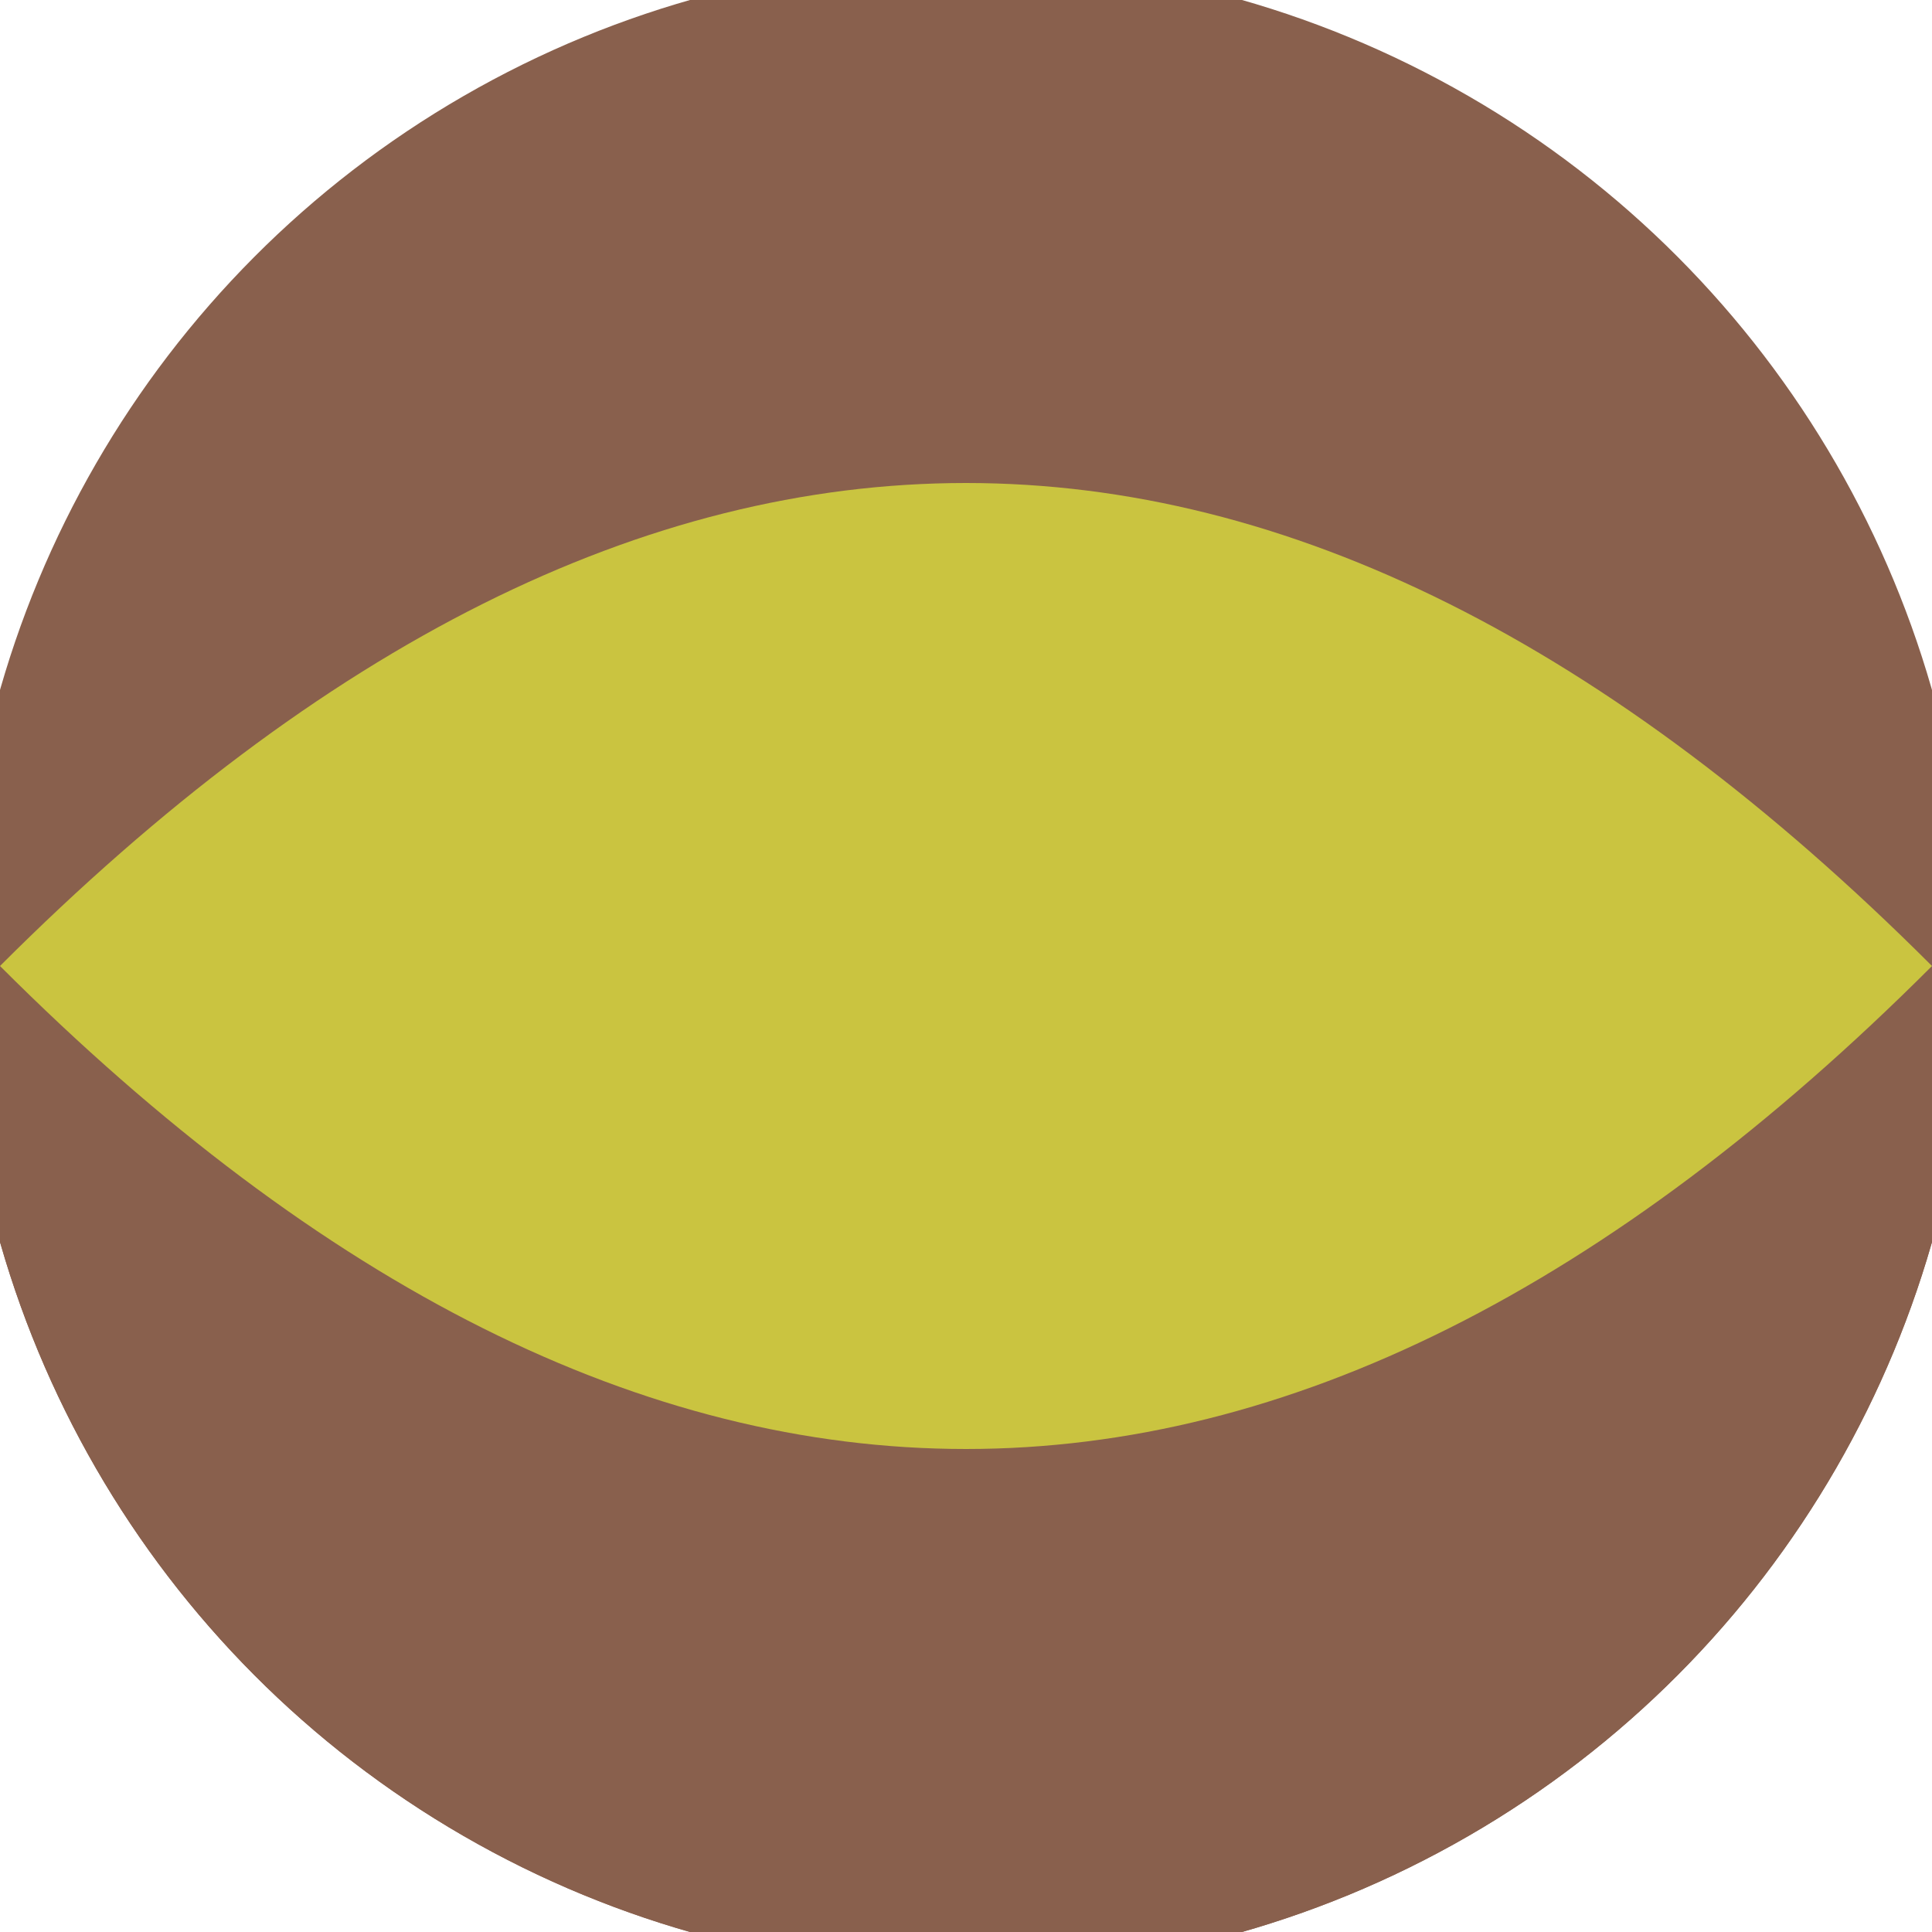 <svg xmlns="http://www.w3.org/2000/svg" width="128" height="128" viewBox="0 0 100 100" shape-rendering="geometricPrecision">
                            <defs>
                                <clipPath id="clip">
                                    <circle cx="50" cy="50" r="52" />
                                    <!--<rect x="0" y="0" width="100" height="100"/>-->
                                </clipPath>
                            </defs>
                            <g transform="rotate(0 50 50)">
                            <rect x="0" y="0" width="100" height="100" fill="#89604d" clip-path="url(#clip)"/><path d="M 0 50 H 100 V 100 H 0 Z" fill="#89604d" clip-path="url(#clip)"/><path d="M 0 50 Q 50 0 100 50 Q 50 100 0 50 Z" fill="#cac440" clip-path="url(#clip)"/></g></svg>